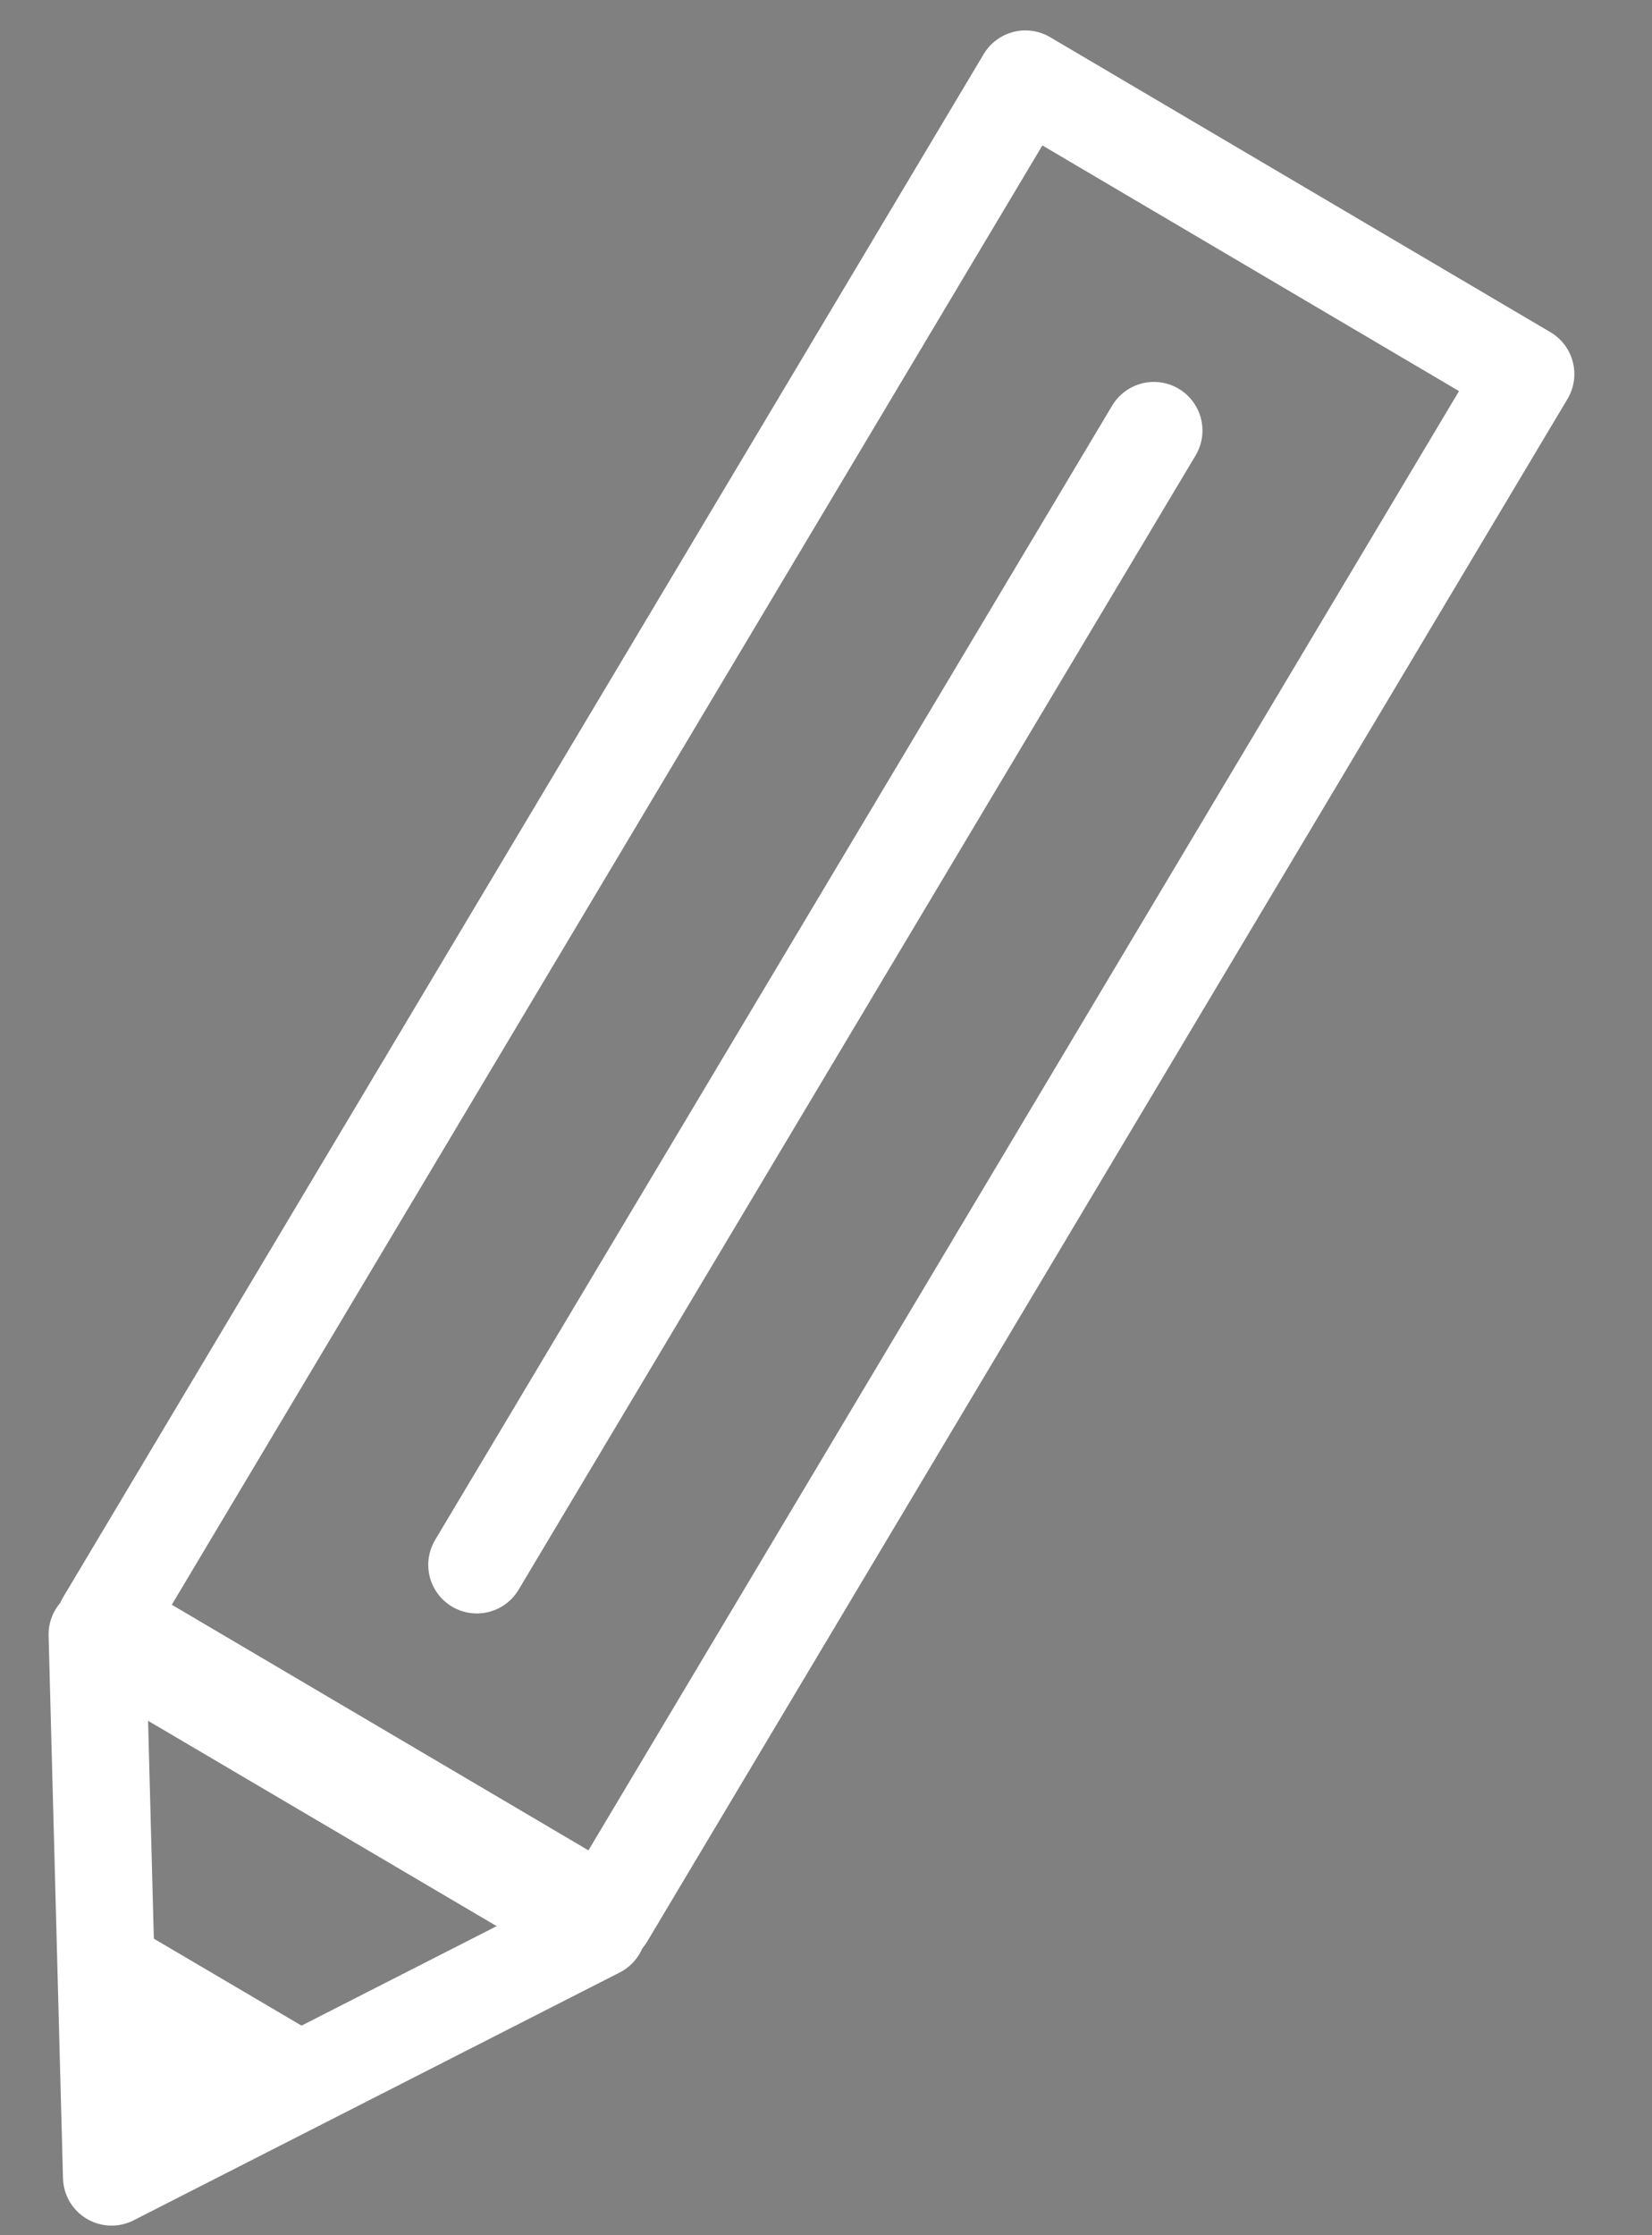 <svg width="17" height="23" viewBox="0 0 17 23" fill="none" xmlns="http://www.w3.org/2000/svg">
<rect x="0" y="0" width="17" height="23" fill="#808080" stroke="none"/>
<path d="M15.701 3.849L10.552 0.813L1.081 16.688L6.23 19.723L15.701 3.849Z" stroke="white" stroke-miterlimit="10" stroke-linecap="round" stroke-linejoin="round"/>
<path d="M2.36 20.986L1.828 21.257L1.813 20.664L2.36 20.986Z" fill="#333333" stroke="white"/>
<path d="M1.148 22.401L1 16.818L6.15 19.851L1.148 22.401Z" stroke="white" stroke-miterlimit="10" stroke-linecap="round" stroke-linejoin="round"/>
<path d="M11.874 4.43L4.907 16.102" stroke="white" stroke-miterlimit="10" stroke-linecap="round" stroke-linejoin="round"/>
</svg>
